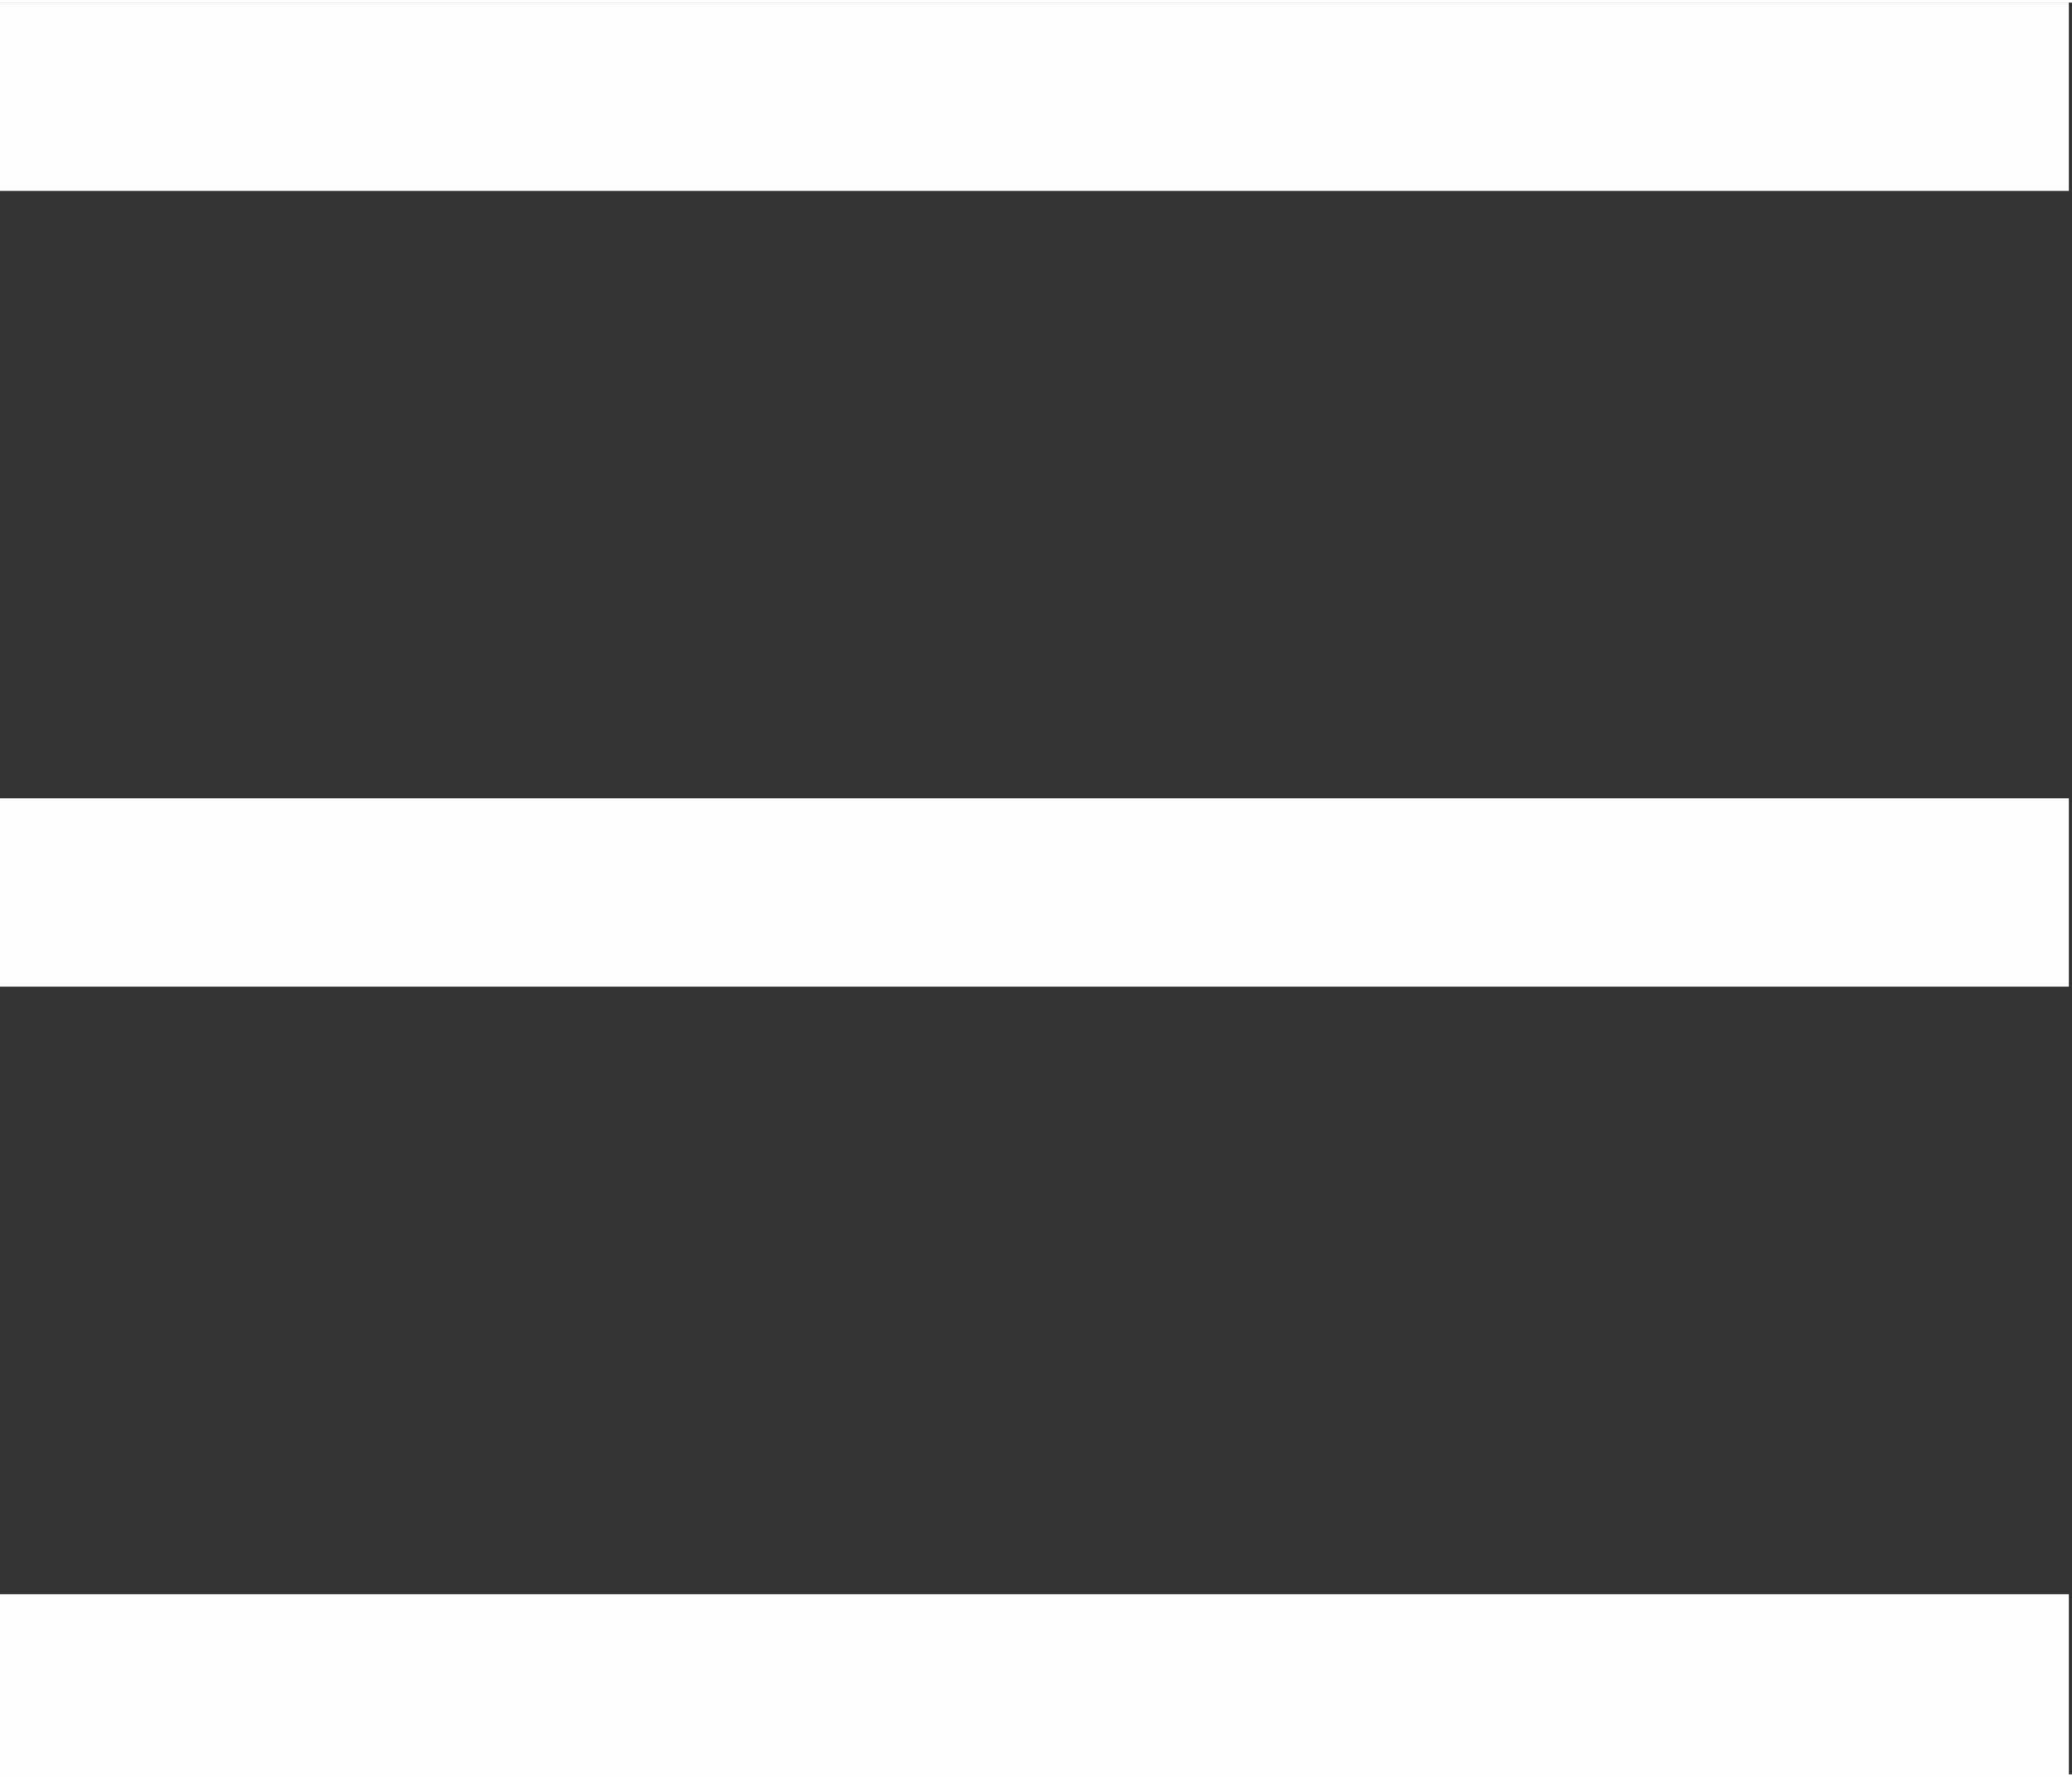 <?xml version="1.0" encoding="UTF-8"?>
<!DOCTYPE svg PUBLIC "-//W3C//DTD SVG 1.1//EN" "http://www.w3.org/Graphics/SVG/1.1/DTD/svg11.dtd">
<!-- Creator: CorelDRAW X7 -->
<svg xmlns="http://www.w3.org/2000/svg" xml:space="preserve" width="12.335mm" height="10.578mm" version="1.1" style="shape-rendering:geometricPrecision; text-rendering:geometricPrecision; image-rendering:optimizeQuality; fill-rule:evenodd; clip-rule:evenodd"
viewBox="0 0 138 118"
 xmlns:xlink="http://www.w3.org/1999/xlink">
 <rect x="0" y="0" width="138" height="118" fill="#333333" stroke="none"/>
 <defs>
  <style type="text/css">
   <![CDATA[
    .fil0 {fill:#FEFEFE}
   ]]>
  </style>
 </defs>
 <g id="Слой_x0020_1">
  <g id="_721795248">
   <rect class="fil0" width="137.788" height="12.542"/>
   <rect class="fil0" y="106" width="137.788" height="12.542"/>
   <rect class="fil0" y="53" width="137.788" height="12.542"/>
  </g>
 </g>
</svg>

